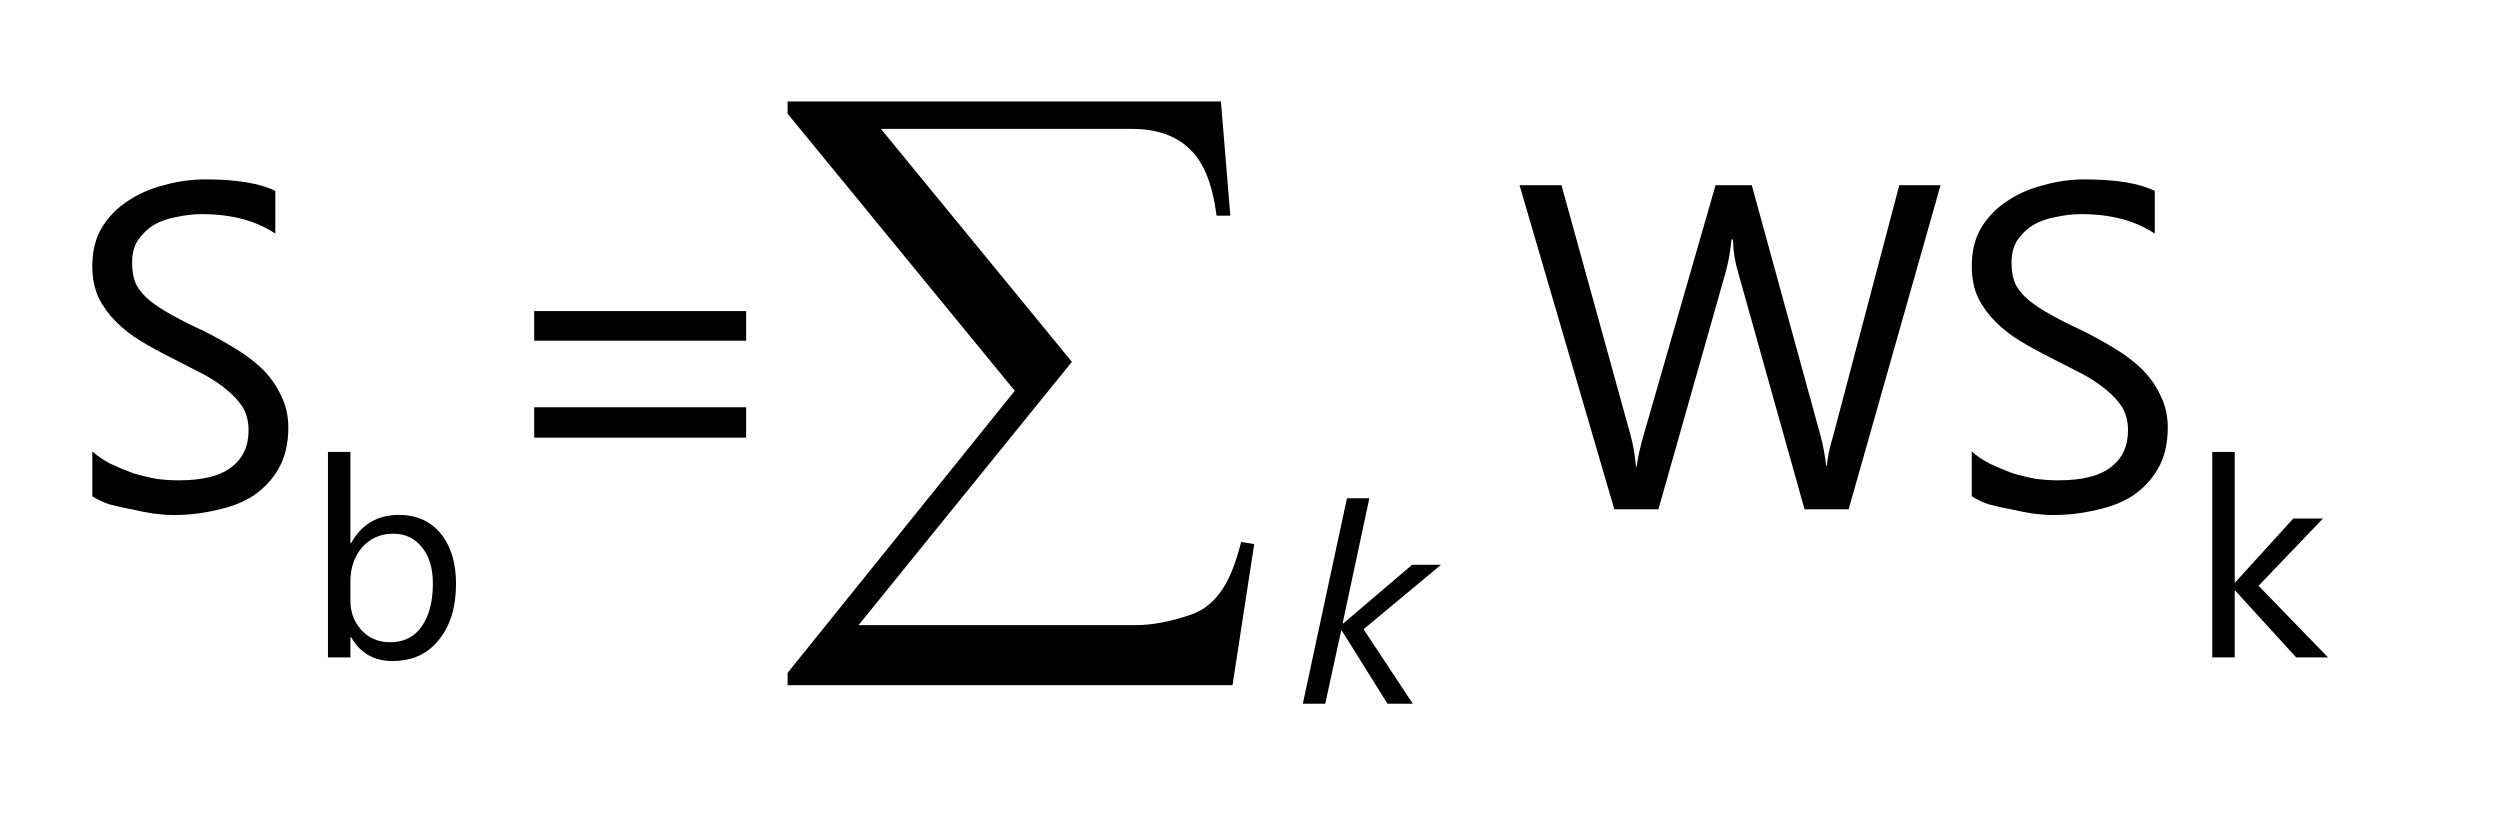 <?xml version="1.0" encoding="UTF-8"?>
<svg xmlns="http://www.w3.org/2000/svg" xmlns:xlink="http://www.w3.org/1999/xlink" width="54pt" height="18pt" viewBox="0 0 54 18" version="1.1">
<defs>
<g>
<symbol overflow="visible" id="glyph0-0">
<path style="stroke:none;" d="M 0.812 0 L 0.812 -6.828 L 5.641 -6.828 L 5.641 0 Z M 1.531 -0.719 L 4.922 -0.719 L 4.922 -6.109 L 1.531 -6.109 Z M 1.531 -0.719 "/>
</symbol>
<symbol overflow="visible" id="glyph0-1">
<path style="stroke:none;" d="M 0.594 -0.281 L 0.594 -1.25 C 0.695 -1.156 0.828 -1.066 0.984 -0.984 C 1.141 -0.91 1.301 -0.844 1.469 -0.781 C 1.645 -0.727 1.816 -0.688 1.984 -0.656 C 2.16 -0.633 2.32 -0.625 2.469 -0.625 C 2.977 -0.625 3.352 -0.719 3.594 -0.906 C 3.844 -1.094 3.969 -1.359 3.969 -1.703 C 3.969 -1.898 3.926 -2.066 3.844 -2.203 C 3.758 -2.336 3.645 -2.461 3.5 -2.578 C 3.352 -2.703 3.18 -2.816 2.984 -2.922 C 2.785 -3.023 2.57 -3.133 2.344 -3.25 C 2.094 -3.375 1.863 -3.5 1.656 -3.625 C 1.445 -3.75 1.266 -3.891 1.109 -4.047 C 0.953 -4.203 0.828 -4.375 0.734 -4.562 C 0.641 -4.758 0.594 -4.988 0.594 -5.25 C 0.594 -5.57 0.66 -5.848 0.797 -6.078 C 0.941 -6.316 1.129 -6.508 1.359 -6.656 C 1.586 -6.812 1.848 -6.926 2.141 -7 C 2.43 -7.082 2.727 -7.125 3.031 -7.125 C 3.719 -7.125 4.223 -7.039 4.547 -6.875 L 4.547 -5.953 C 4.129 -6.234 3.598 -6.375 2.953 -6.375 C 2.773 -6.375 2.594 -6.352 2.406 -6.312 C 2.227 -6.281 2.066 -6.223 1.922 -6.141 C 1.785 -6.055 1.672 -5.945 1.578 -5.812 C 1.492 -5.676 1.453 -5.516 1.453 -5.328 C 1.453 -5.141 1.484 -4.977 1.547 -4.844 C 1.617 -4.719 1.719 -4.602 1.844 -4.5 C 1.977 -4.395 2.141 -4.289 2.328 -4.188 C 2.516 -4.082 2.734 -3.973 2.984 -3.859 C 3.234 -3.734 3.469 -3.602 3.688 -3.469 C 3.914 -3.332 4.113 -3.18 4.281 -3.016 C 4.445 -2.848 4.578 -2.66 4.672 -2.453 C 4.773 -2.254 4.828 -2.023 4.828 -1.766 C 4.828 -1.422 4.758 -1.129 4.625 -0.891 C 4.488 -0.648 4.305 -0.453 4.078 -0.297 C 3.848 -0.148 3.582 -0.047 3.281 0.016 C 2.988 0.086 2.676 0.125 2.344 0.125 C 2.227 0.125 2.086 0.113 1.922 0.094 C 1.766 0.07 1.602 0.039 1.438 0 C 1.27 -0.031 1.109 -0.066 0.953 -0.109 C 0.805 -0.16 0.688 -0.219 0.594 -0.281 Z M 0.594 -0.281 "/>
</symbol>
<symbol overflow="visible" id="glyph0-2">
<path style="stroke:none;" d="M 5.719 -3.641 L 1.141 -3.641 L 1.141 -4.281 L 5.719 -4.281 Z M 5.719 -1.547 L 1.141 -1.547 L 1.141 -2.203 L 5.719 -2.203 Z M 5.719 -1.547 "/>
</symbol>
<symbol overflow="visible" id="glyph0-3">
<path style="stroke:none;" d="M 9.219 -7 L 7.234 0 L 6.281 0 L 4.844 -5.125 C 4.781 -5.332 4.742 -5.566 4.734 -5.828 L 4.703 -5.828 C 4.68 -5.586 4.641 -5.352 4.578 -5.125 L 3.125 0 L 2.172 0 L 0.125 -7 L 1.031 -7 L 2.516 -1.625 C 2.578 -1.406 2.617 -1.172 2.641 -0.922 L 2.656 -0.922 C 2.676 -1.098 2.727 -1.332 2.812 -1.625 L 4.359 -7 L 5.141 -7 L 6.625 -1.594 C 6.676 -1.406 6.719 -1.188 6.75 -0.938 L 6.766 -0.938 C 6.773 -1.102 6.82 -1.328 6.906 -1.609 L 8.328 -7 Z M 9.219 -7 "/>
</symbol>
<symbol overflow="visible" id="glyph1-0">
<path style="stroke:none;" d="M 0.484 0 L 0.484 -4.094 L 3.391 -4.094 L 3.391 0 Z M 0.922 -0.438 L 2.953 -0.438 L 2.953 -3.656 L 0.922 -3.656 Z M 0.922 -0.438 "/>
</symbol>
<symbol overflow="visible" id="glyph1-1">
<path style="stroke:none;" d="M 0.984 -0.438 L 0.969 -0.438 L 0.969 0 L 0.484 0 L 0.484 -4.438 L 0.969 -4.438 L 0.969 -2.469 L 0.984 -2.469 C 1.211 -2.875 1.555 -3.078 2.016 -3.078 C 2.398 -3.078 2.703 -2.941 2.922 -2.672 C 3.141 -2.398 3.25 -2.039 3.25 -1.594 C 3.25 -1.082 3.125 -0.676 2.875 -0.375 C 2.633 -0.07 2.301 0.078 1.875 0.078 C 1.477 0.078 1.18 -0.094 0.984 -0.438 Z M 0.969 -1.641 L 0.969 -1.219 C 0.969 -0.977 1.047 -0.77 1.203 -0.594 C 1.367 -0.414 1.578 -0.328 1.828 -0.328 C 2.117 -0.328 2.344 -0.438 2.5 -0.656 C 2.664 -0.883 2.75 -1.195 2.75 -1.594 C 2.75 -1.926 2.672 -2.188 2.516 -2.375 C 2.367 -2.57 2.16 -2.672 1.891 -2.672 C 1.617 -2.672 1.395 -2.57 1.219 -2.375 C 1.051 -2.176 0.969 -1.93 0.969 -1.641 Z M 0.969 -1.641 "/>
</symbol>
<symbol overflow="visible" id="glyph1-2">
<path style="stroke:none;" d="M 2.984 0 L 2.297 0 L 0.984 -1.438 L 0.969 -1.438 L 0.969 0 L 0.484 0 L 0.484 -4.438 L 0.969 -4.438 L 0.969 -1.625 L 0.984 -1.625 L 2.234 -3 L 2.875 -3 L 1.484 -1.547 Z M 2.984 0 "/>
</symbol>
<symbol overflow="visible" id="glyph2-0">
<path style="stroke:none;" d="M 0.484 0 L 0.484 -4.094 L 3.391 -4.094 L 3.391 0 Z M 0.922 -0.438 L 2.953 -0.438 L 2.953 -3.656 L 0.922 -3.656 Z M 0.922 -0.438 "/>
</symbol>
<symbol overflow="visible" id="glyph2-1">
<path style="stroke:none;" d="M 1.453 -1.609 L 2.516 0 L 1.969 0 L 0.984 -1.578 L 0.969 -1.578 L 0.625 0 L 0.141 0 L 1.094 -4.438 L 1.578 -4.438 L 1 -1.734 L 1.016 -1.734 L 2.5 -3 L 3.125 -3 Z M 1.453 -1.609 "/>
</symbol>
<symbol overflow="visible" id="glyph3-0">
<path style="stroke:none;" d="M 0.75 0 L 0.75 -9.375 L 8.25 -9.375 L 8.25 0 Z M 0.984 -0.234 L 8.016 -0.234 L 8.016 -9.141 L 0.984 -9.141 Z M 0.984 -0.234 "/>
</symbol>
<symbol overflow="visible" id="glyph3-1">
<path style="stroke:none;" d="M 9.922 1.5 L 0.312 1.5 L 0.312 1.234 L 5.219 -4.859 L 0.312 -10.844 L 0.312 -11.109 L 9.672 -11.109 L 9.875 -8.641 L 9.578 -8.641 C 9.492 -9.316 9.301 -9.797 9 -10.078 C 8.707 -10.367 8.289 -10.516 7.75 -10.516 L 2.328 -10.516 L 6.453 -5.484 L 1.844 0.203 L 7.828 0.203 C 8.172 0.203 8.547 0.133 8.953 0 C 9.234 -0.082 9.461 -0.242 9.641 -0.484 C 9.828 -0.723 9.984 -1.094 10.109 -1.594 L 10.391 -1.547 Z M 9.922 1.5 "/>
</symbol>
</g>
</defs>
<g id="surface1">
<g style="fill:rgb(0%,0%,0%);fill-opacity:1;">
  <use xlink:href="#glyph0-1" x="1.4" y="11"/>
</g>
<g style="fill:rgb(0%,0%,0%);fill-opacity:1;">
  <use xlink:href="#glyph0-2" x="10.398" y="11"/>
</g>
<g style="fill:rgb(0%,0%,0%);fill-opacity:1;">
  <use xlink:href="#glyph0-3" x="32.697" y="11"/>
</g>
<g style="fill:rgb(0%,0%,0%);fill-opacity:1;">
  <use xlink:href="#glyph0-1" x="41.996" y="11"/>
</g>
<g style="fill:rgb(0%,0%,0%);fill-opacity:1;">
  <use xlink:href="#glyph1-1" x="6.6" y="14.2"/>
</g>
<g style="fill:rgb(0%,0%,0%);fill-opacity:1;">
  <use xlink:href="#glyph1-2" x="47.301" y="14.2"/>
</g>
<g style="fill:rgb(0%,0%,0%);fill-opacity:1;">
  <use xlink:href="#glyph2-1" x="28" y="15.2"/>
</g>
<g style="fill:rgb(0%,0%,0%);fill-opacity:1;">
  <use xlink:href="#glyph3-1" x="16.7" y="13.3"/>
</g>
</g>
</svg>
